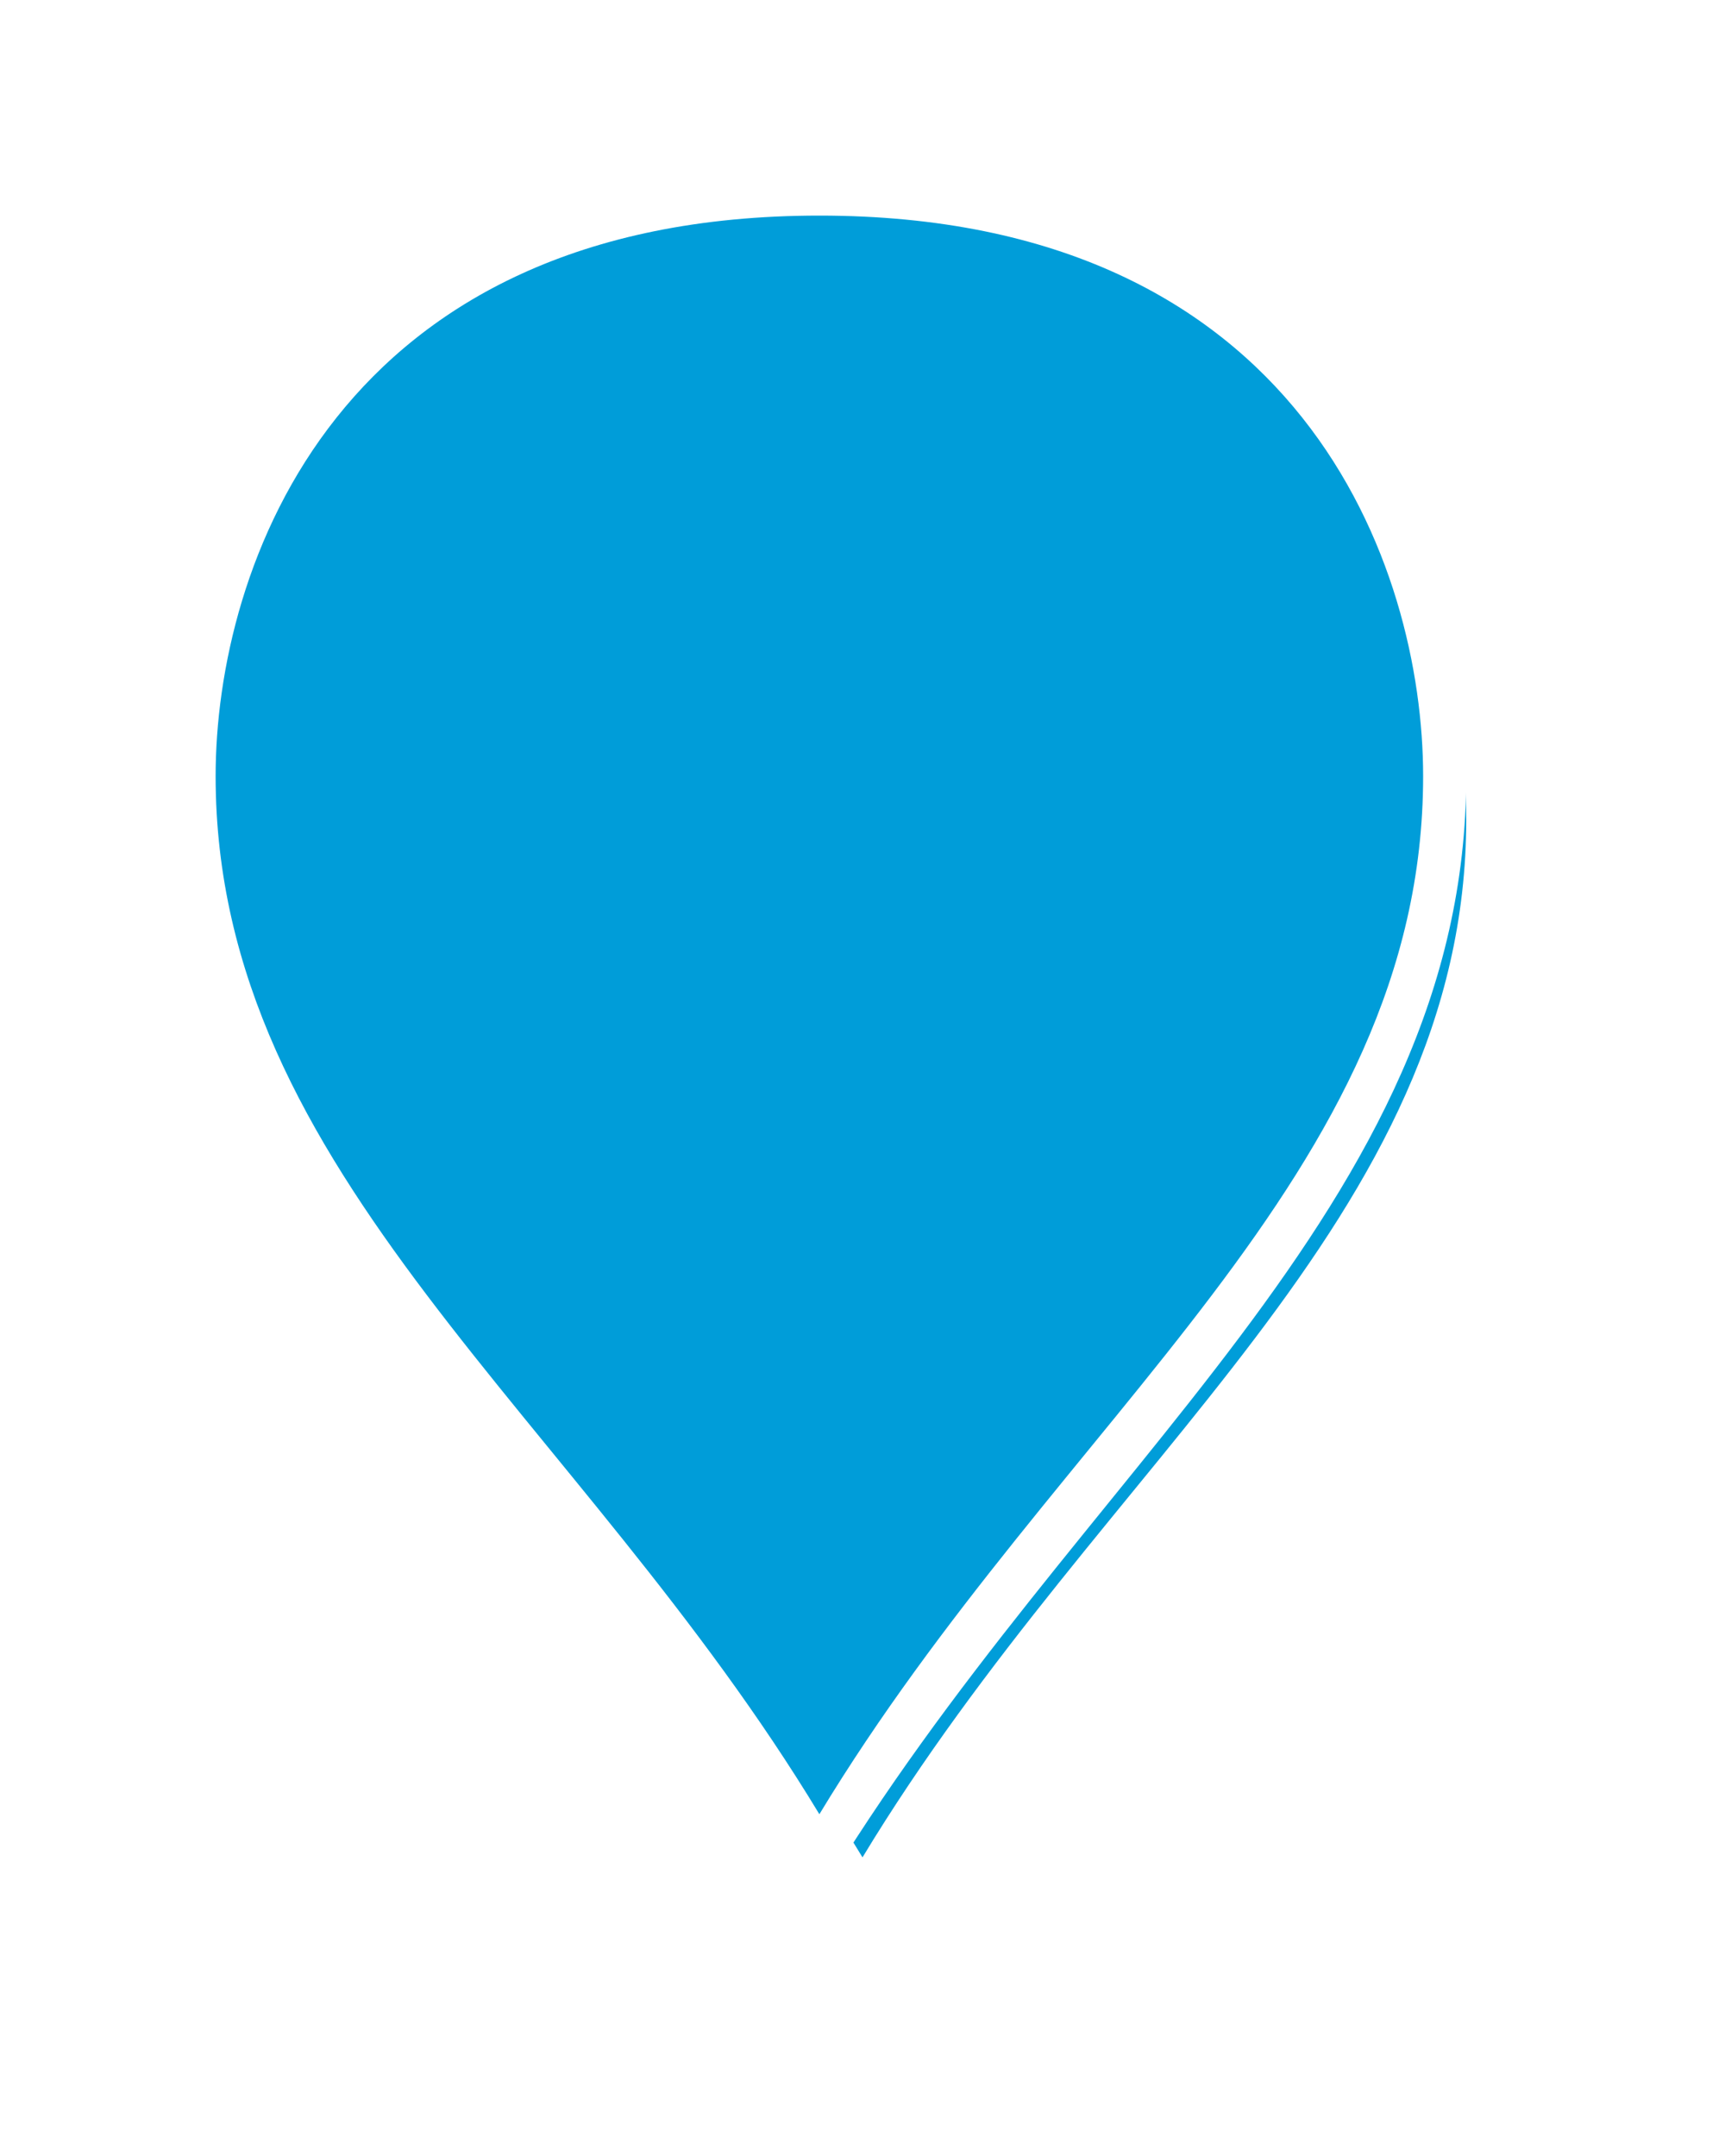 ﻿<?xml version="1.0" encoding="utf-8"?>
<svg version="1.1" xmlns:xlink="http://www.w3.org/1999/xlink" width="40px" height="50px" xmlns="http://www.w3.org/2000/svg">
  <defs>
    <filter x="899px" y="563px" width="40px" height="50px" filterUnits="userSpaceOnUse" id="filter5">
      <feOffset dx="1" dy="1" in="SourceAlpha" result="shadowOffsetInner" />
      <feGaussianBlur stdDeviation="2.5" in="shadowOffsetInner" result="shadowGaussian" />
      <feComposite in2="shadowGaussian" operator="atop" in="SourceAlpha" result="shadowComposite" />
      <feColorMatrix type="matrix" values="0 0 0 0 0  0 0 0 0 0  0 0 0 0 0  0 0 0 0.698 0  " in="shadowComposite" />
    </filter>
    <g id="widget6">
      <path d="M 918 606.037  C 912.2 596.407  903.5 590.63  903.5 581  C 903.5 575.986  906.4 567.5  918 567.5  C 929.6 567.5  932.5 575.986  932.5 581  C 932.5 590.63  923.8 596.407  918 606.037  Z " fill-rule="nonzero" fill="#009dd9" stroke="none" />
      <path d="M 918 607  C 912 597  903 591  903 581  C 903 575.8  906 567  918 567  C 930 567  933 575.8  933 581  C 933 591  924 597  918 607  Z M 918 605.074  C 923.6 595.815  932 590.259  932 581  C 932 576.171  929.2 568  918 568  C 906.8 568  904 576.171  904 581  C 904 590.259  912.4 595.815  918 605.074  Z " fill-rule="nonzero" fill="#ffffff" stroke="none" />
    </g>
  </defs>
  <g transform="matrix(1 0 0 1 -899 -563 )">
    <use xlink:href="#widget6" filter="url(#filter5)" />
    <use xlink:href="#widget6" />
  </g>
</svg>